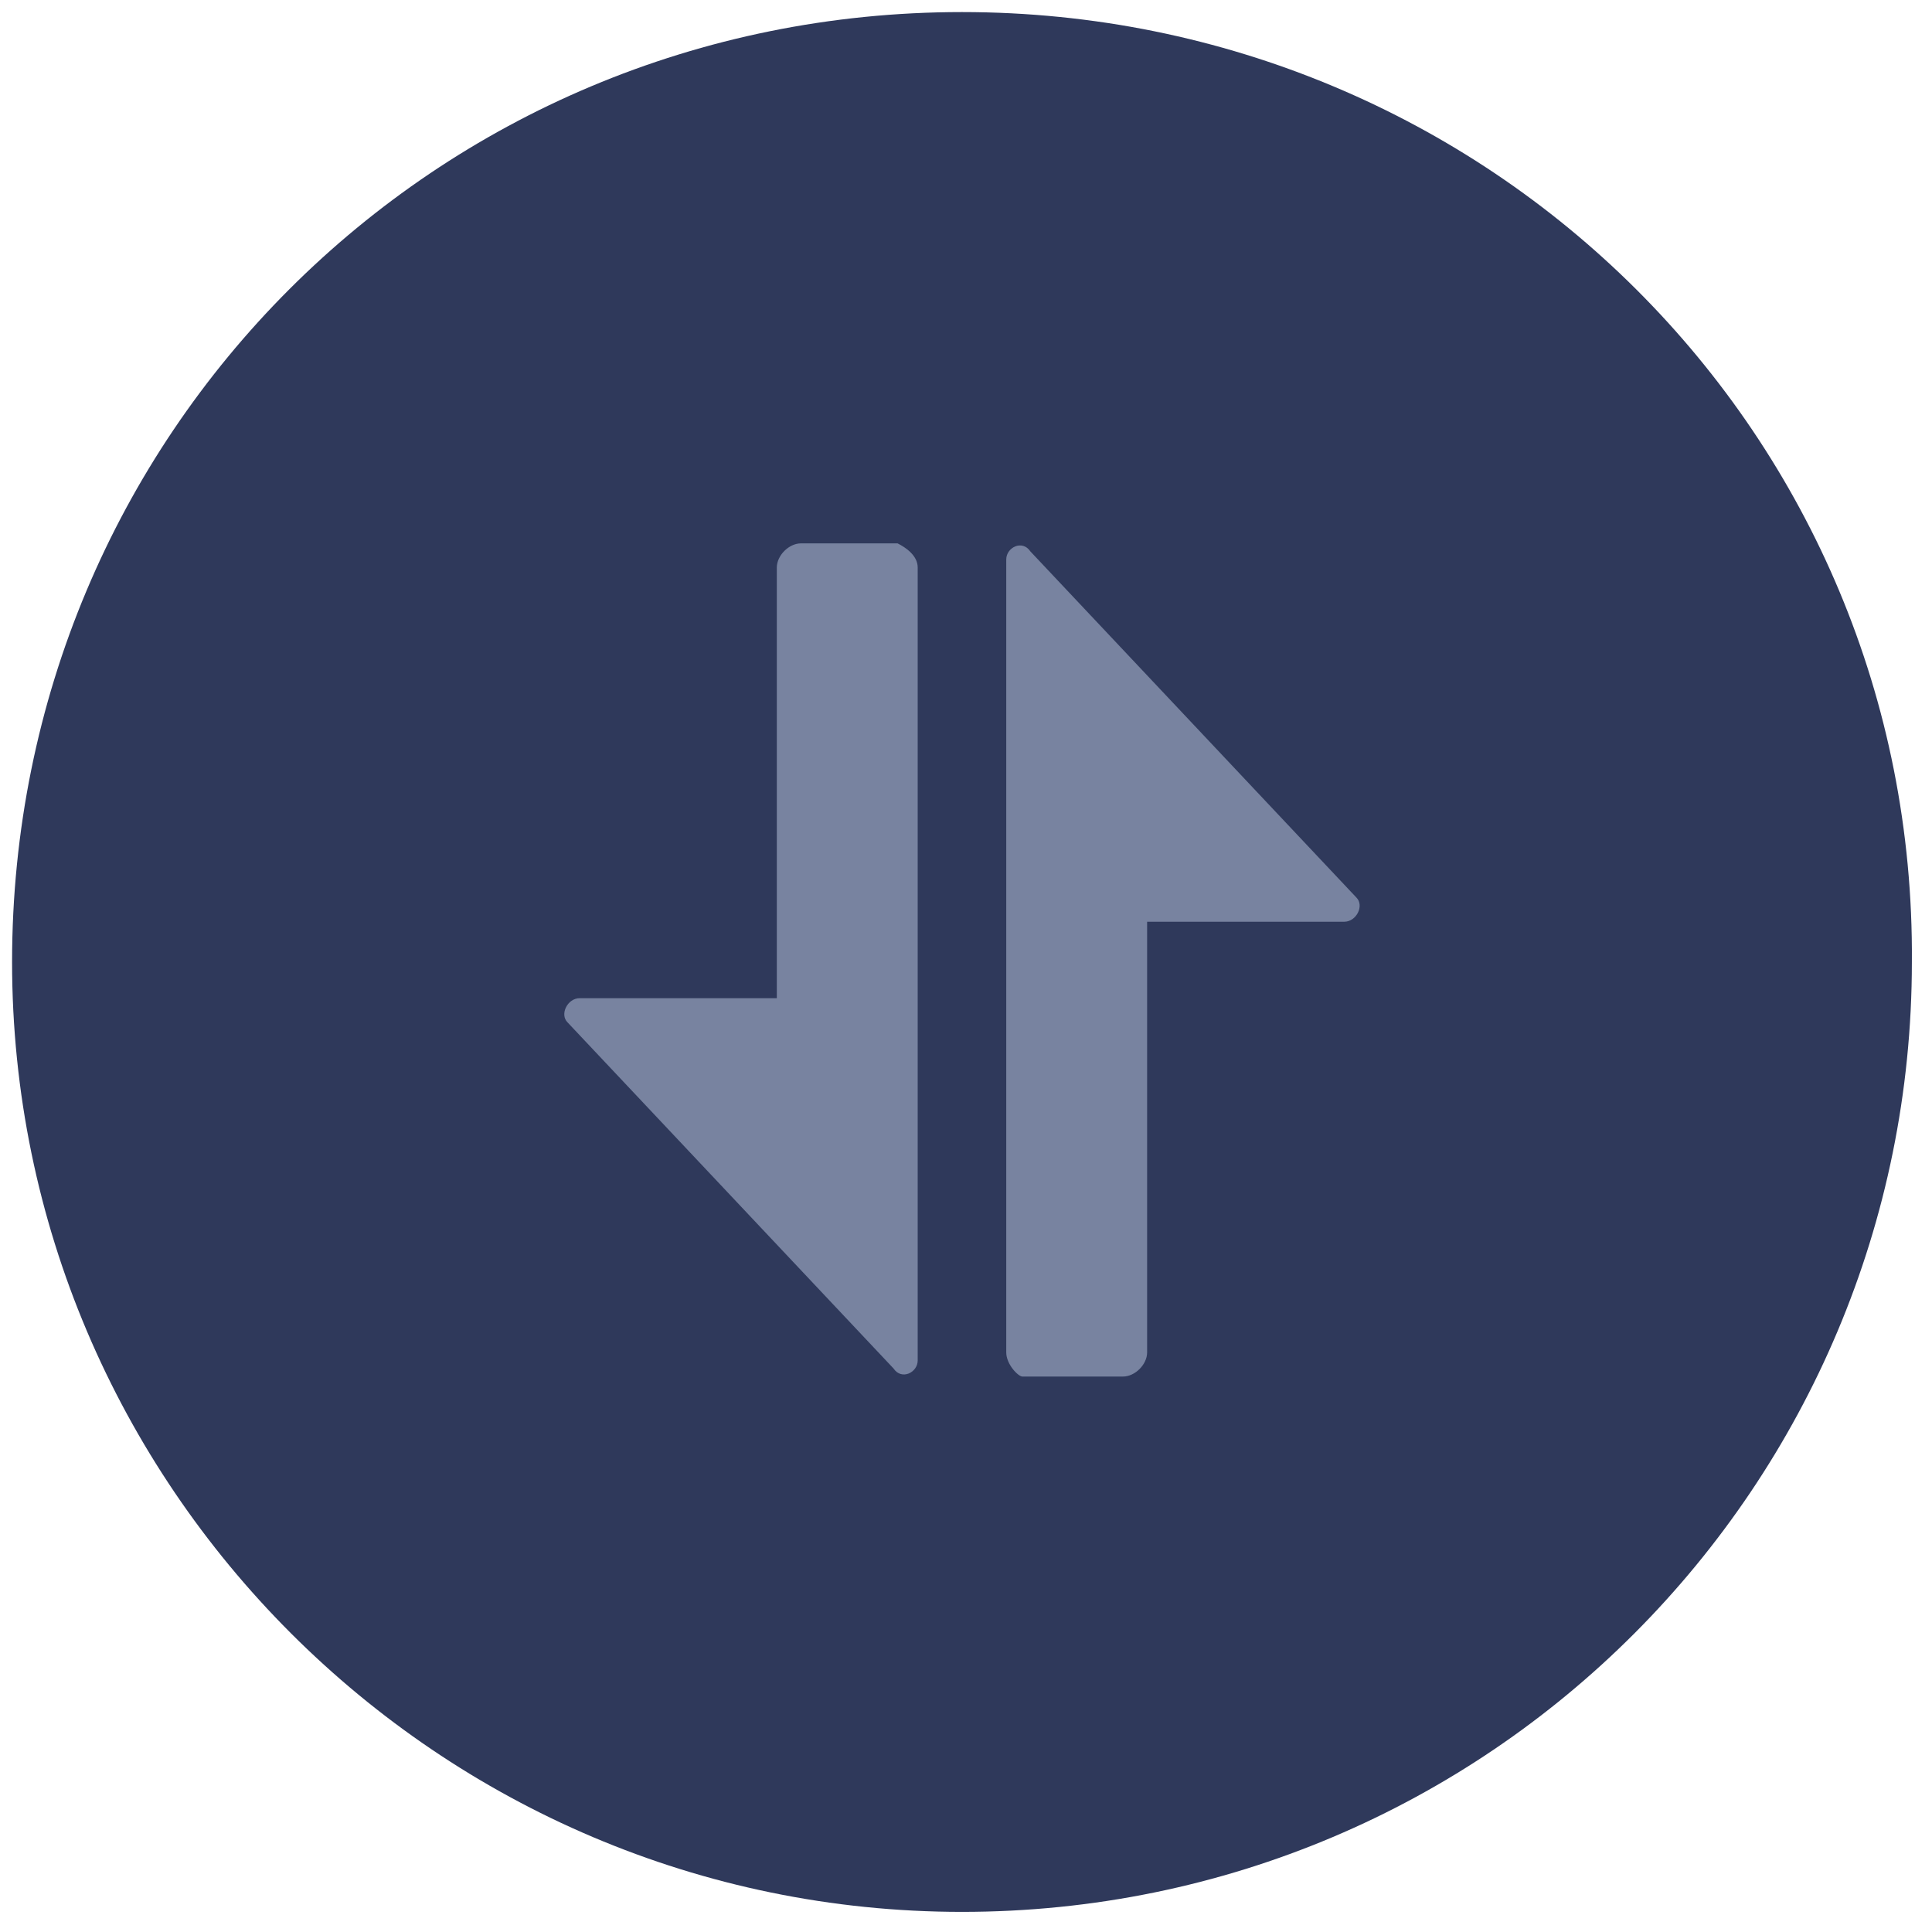 <?xml version="1.0" encoding="utf-8"?>
<!-- Generator: Adobe Illustrator 24.3.0, SVG Export Plug-In . SVG Version: 6.00 Build 0)  -->
<svg version="1.1" id="Layer_1" xmlns="http://www.w3.org/2000/svg" xmlns:xlink="http://www.w3.org/1999/xlink" x="0px" y="0px"
	 viewBox="0 0 48 48" style="enable-background:new 0 0 48 48;" xml:space="preserve">
<style type="text/css">
	.st0{fill:#2F395B;}
	.st1{fill:#7883A0;}
</style>
<path class="st0" d="M23.9,0.3C10.8,0.3,0.3,10.8,0.3,23.9c0,13,10.6,23.6,23.6,23.6c13.1,0,23.6-10.6,23.6-23.6
	C47.6,10.8,37,0.3,23.9,0.3z"/>
<g>
	<path class="st1" d="M25,33.6V22.8v-2.6v-6.3c0-0.3,0.4-0.5,0.6-0.2l8.1,8.6c0.2,0.2,0,0.6-0.3,0.6h-4.9v10.7
		c0,0.3-0.3,0.6-0.6,0.6h-2.5C25.3,34.2,25,33.9,25,33.6z M22.8,14.1v10.8v2.6v6.3c0,0.3-0.4,0.5-0.6,0.2l-8.1-8.6
		c-0.2-0.2,0-0.6,0.3-0.6h4.9V14.1c0-0.3,0.3-0.6,0.6-0.6h2.4C22.5,13.6,22.8,13.8,22.8,14.1z"/>
</g>
</svg>
